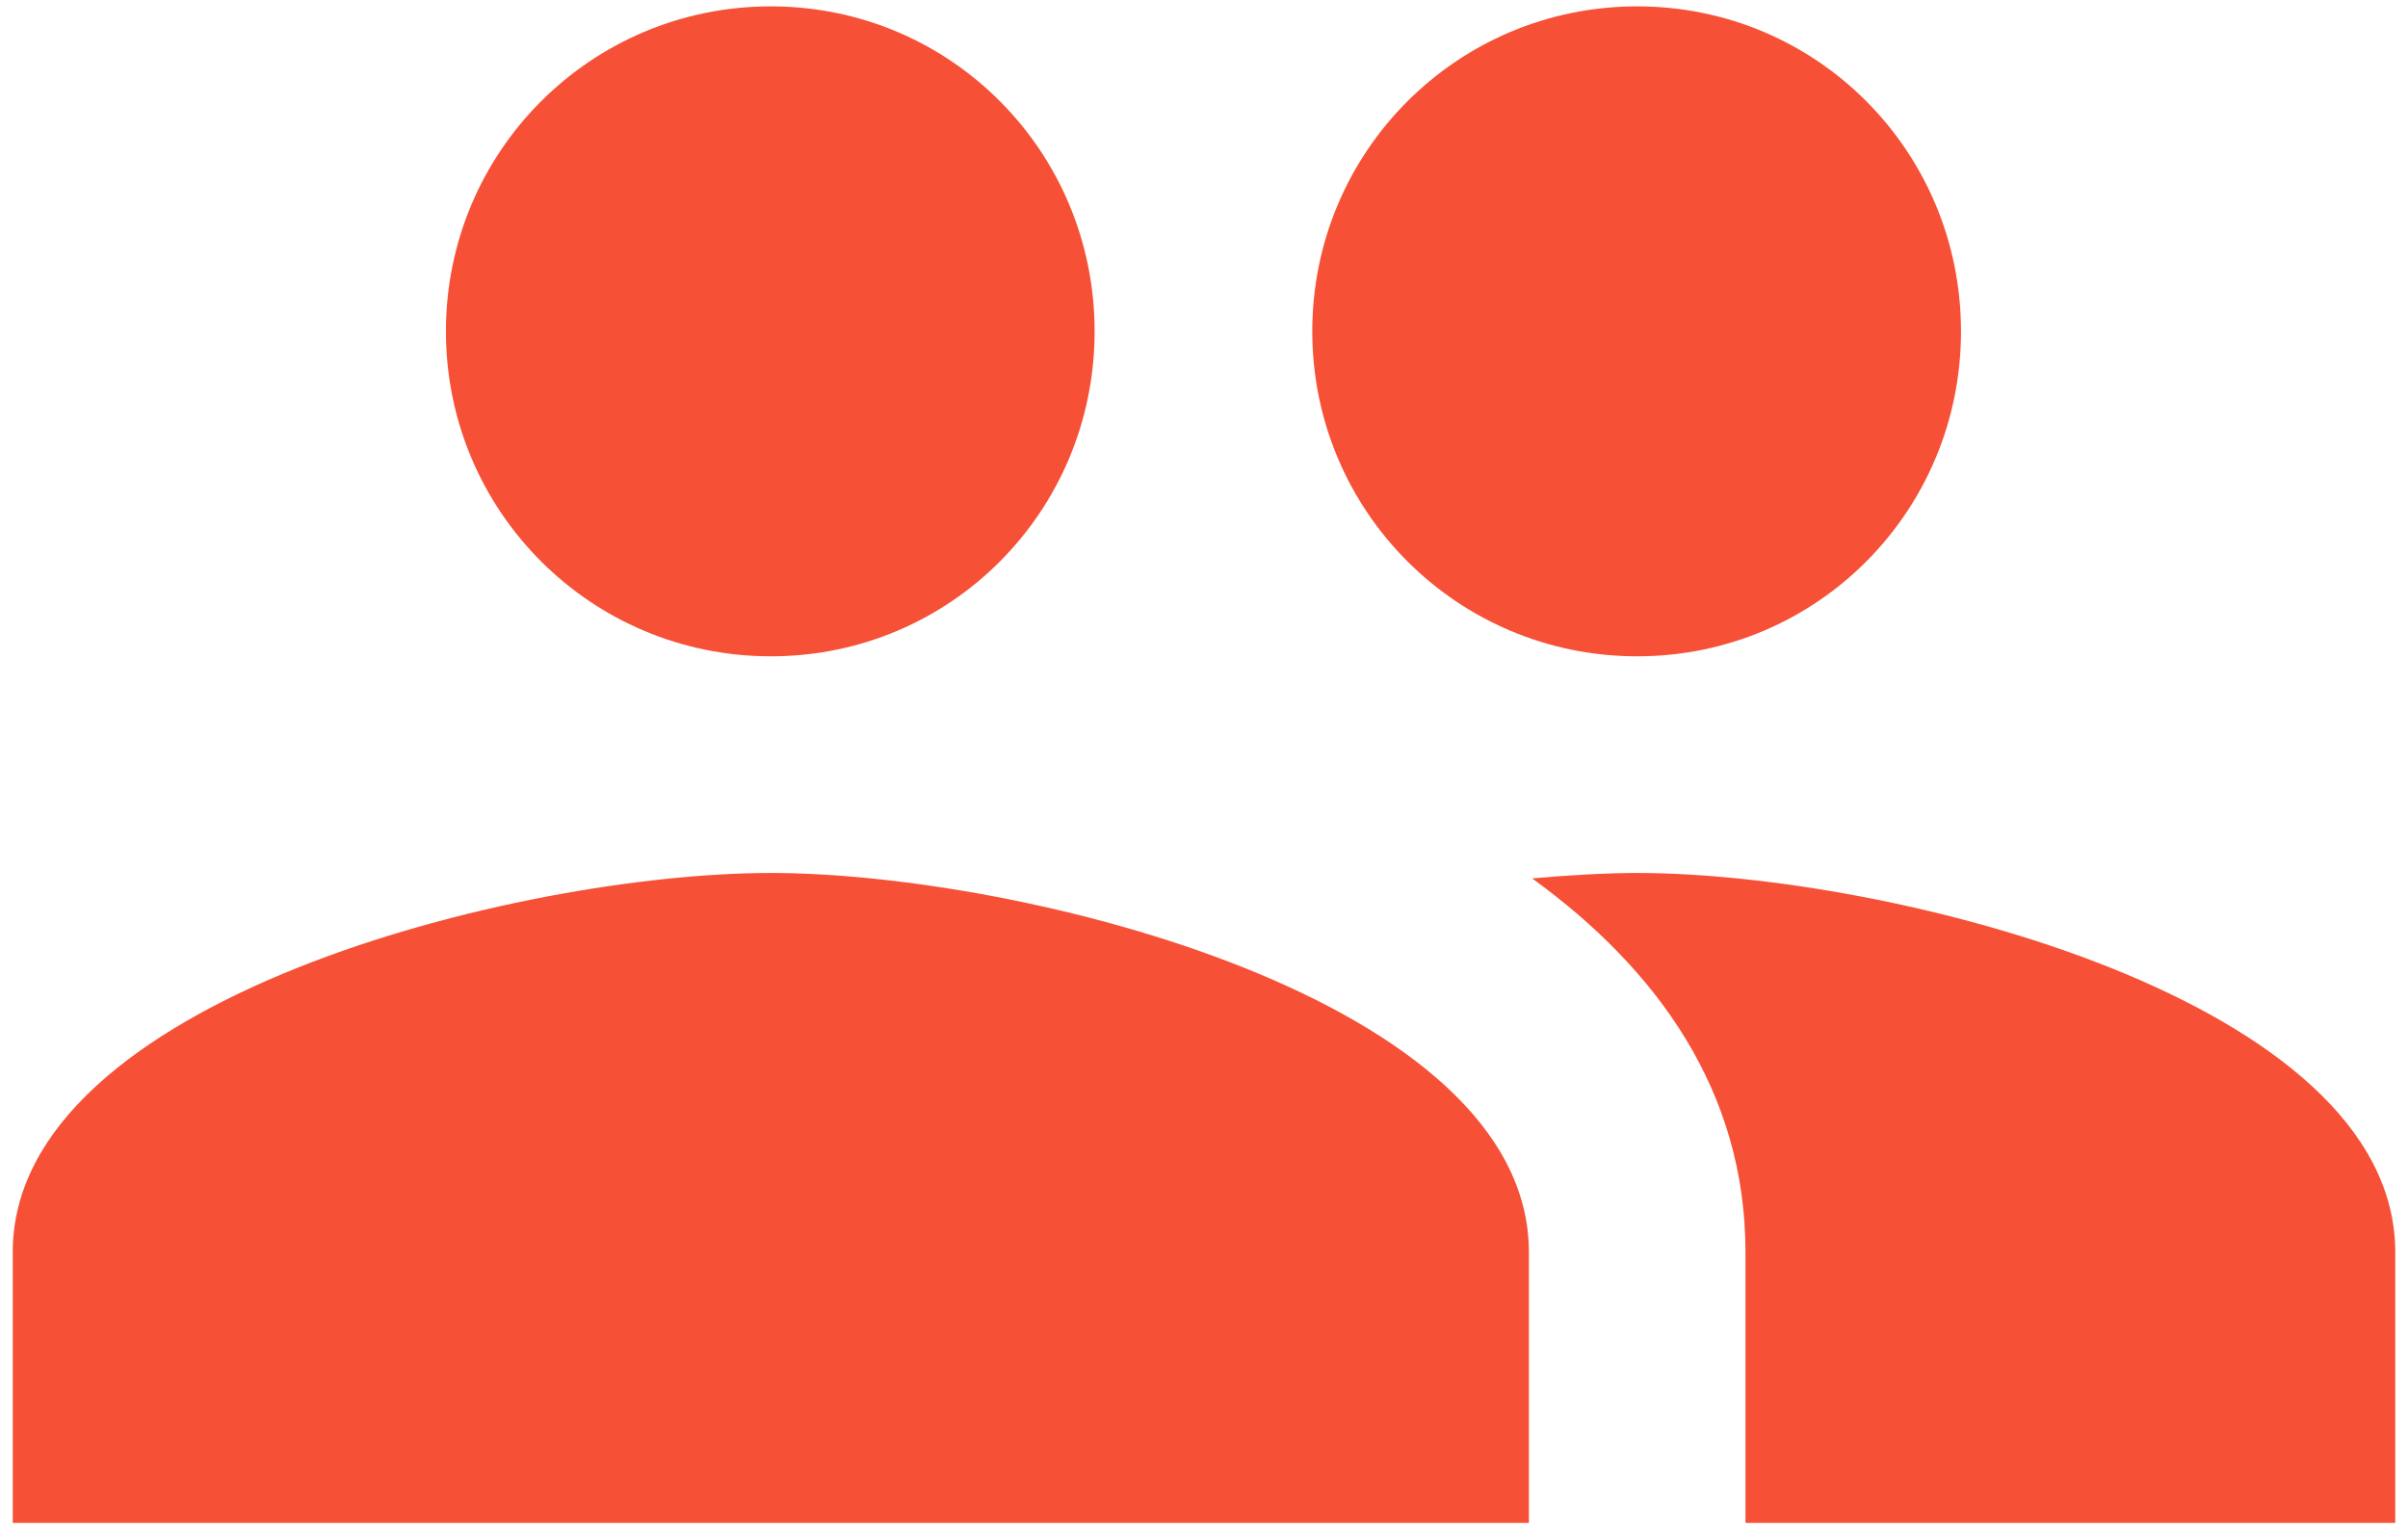 <svg width="126" height="80" viewBox="0 0 126 80" fill="none" xmlns="http://www.w3.org/2000/svg">
<path d="M85.666 34.333C95.073 34.333 102.61 26.74 102.61 17.333C102.61 7.927 95.073 0.333 85.666 0.333C76.26 0.333 68.666 7.927 68.666 17.333C68.666 26.74 76.26 34.333 85.666 34.333ZM40.333 34.333C49.74 34.333 57.276 26.74 57.276 17.333C57.276 7.927 49.74 0.333 40.333 0.333C30.927 0.333 23.333 7.927 23.333 17.333C23.333 26.74 30.927 34.333 40.333 34.333ZM40.333 45.667C27.13 45.667 0.667 52.297 0.667 65.5V79.667H80V65.5C80 52.297 53.536 45.667 40.333 45.667ZM85.666 45.667C84.023 45.667 82.153 45.78 80.17 45.95C86.743 50.71 91.333 57.113 91.333 65.5V79.667H125.333V65.5C125.333 52.297 98.87 45.667 85.666 45.667Z" fill="#F65036"/>
</svg>
